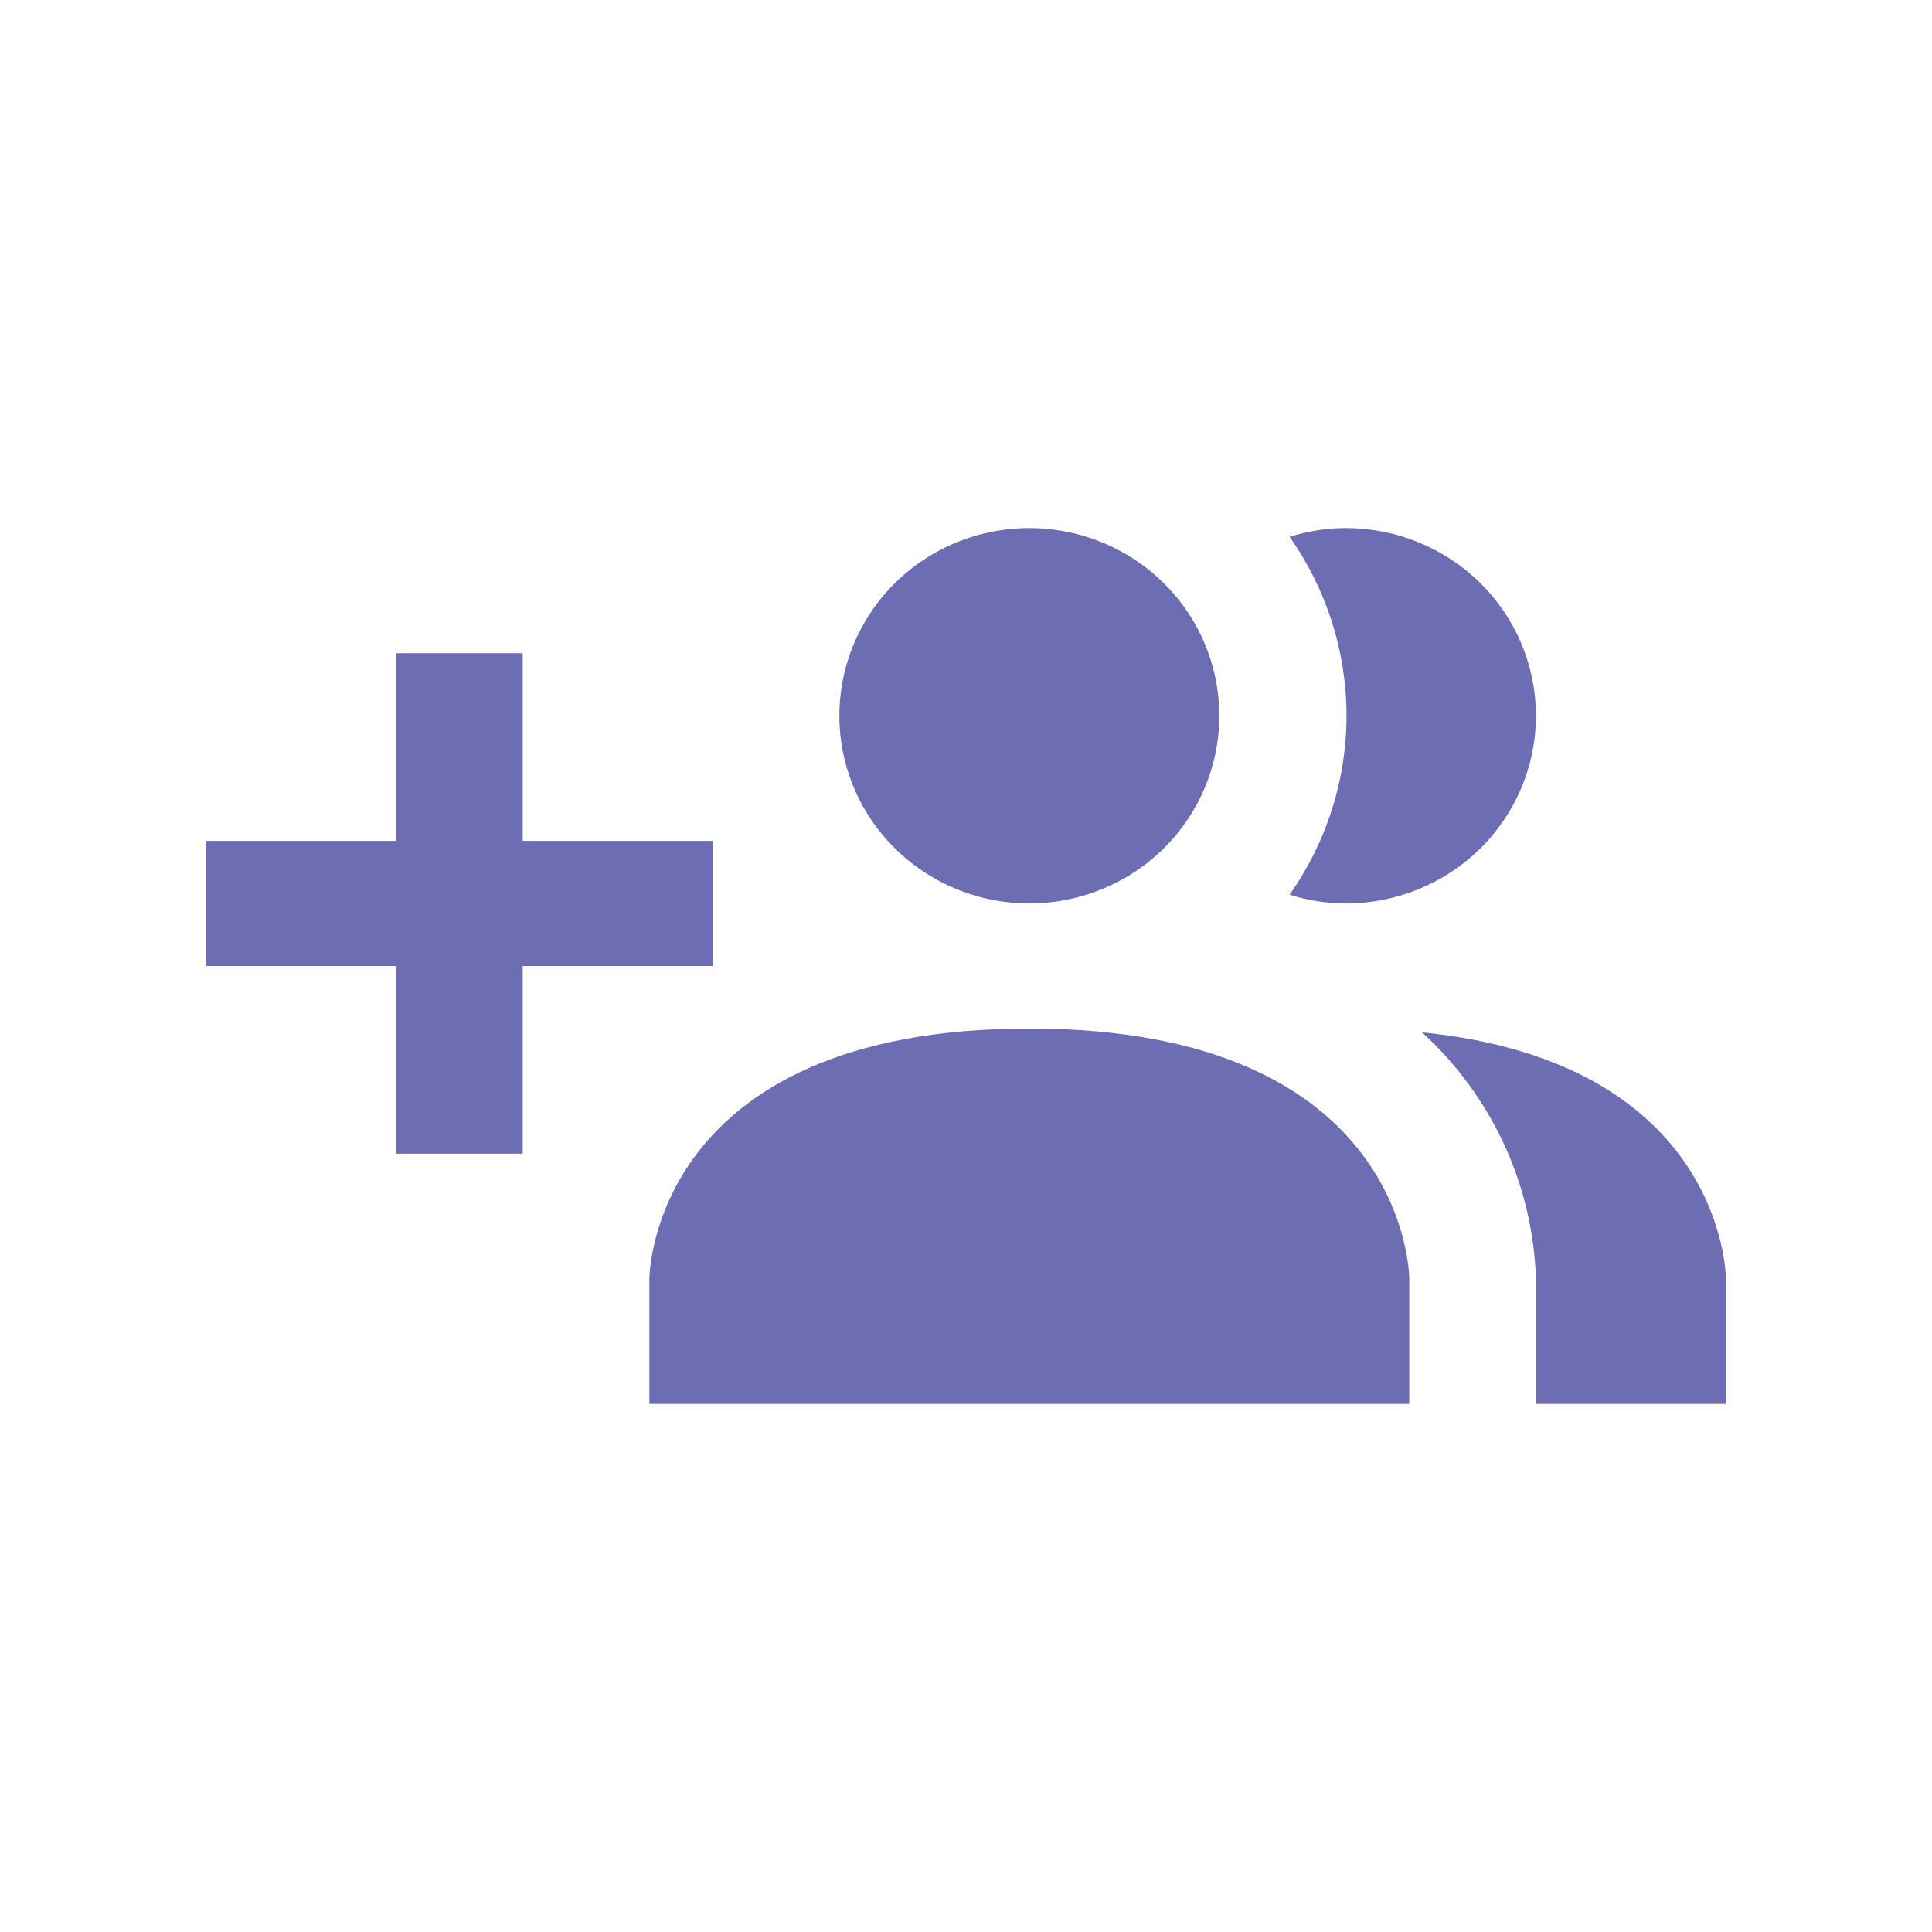 <svg xmlns="http://www.w3.org/2000/svg" width="150" height="150" viewBox="0 0 150 150" fill="none"><path d="M109.417 99.286V109H50.417V99.286C50.417 99.286 50.417 79.857 79.917 79.857C109.417 79.857 109.417 99.286 109.417 99.286ZM94.667 55.571C94.667 52.69 93.802 49.872 92.181 47.476C90.56 45.08 88.257 43.212 85.561 42.109C82.866 41.006 79.9 40.718 77.039 41.28C74.178 41.842 71.55 43.23 69.487 45.268C67.424 47.306 66.019 49.902 65.45 52.729C64.881 55.555 65.173 58.485 66.289 61.148C67.406 63.81 69.296 66.086 71.722 67.687C74.148 69.288 76.999 70.143 79.917 70.143C83.829 70.143 87.58 68.608 90.347 65.875C93.113 63.142 94.667 59.436 94.667 55.571ZM110.4 80.149C113.088 82.598 115.254 85.552 116.774 88.838C118.293 92.123 119.135 95.675 119.25 99.286V109H134V99.286C134 99.286 134 82.529 110.4 80.149ZM104.5 41C103.014 41.001 101.538 41.23 100.124 41.68C103.001 45.755 104.543 50.603 104.543 55.571C104.543 60.539 103.001 65.388 100.124 69.463C101.538 69.913 103.014 70.142 104.5 70.143C108.412 70.143 112.164 68.608 114.93 65.875C117.696 63.142 119.25 59.436 119.25 55.571C119.25 51.707 117.696 48.001 114.93 45.268C112.164 42.535 108.412 41 104.5 41ZM55.333 65.286H40.583V50.714H30.75V65.286H16V75H30.75V89.571H40.583V75H55.333V65.286Z" fill="#6C6DB2"></path></svg>